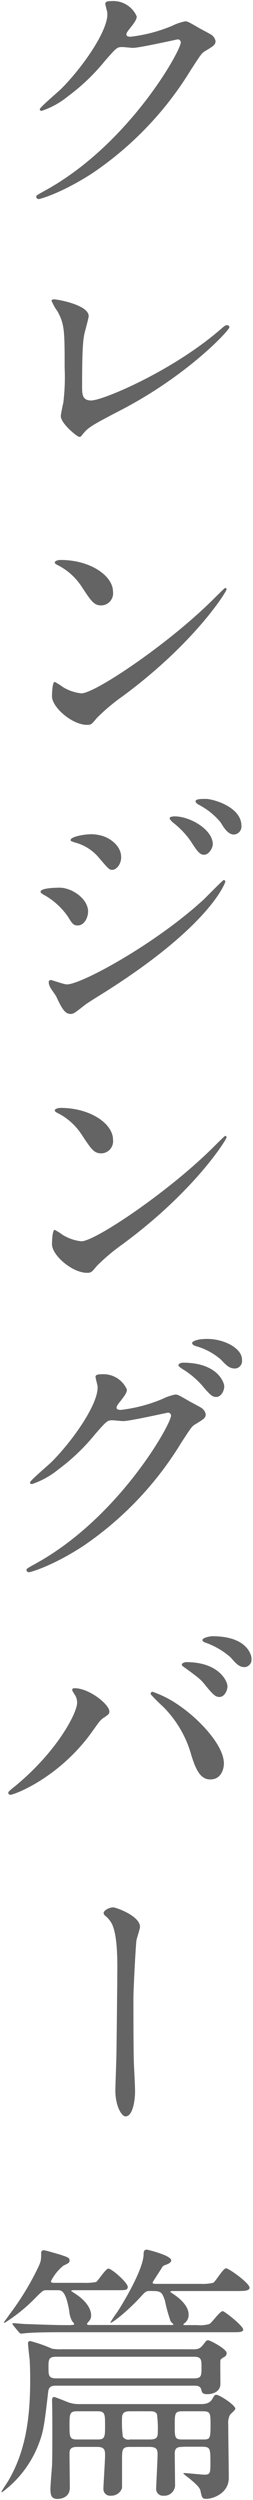 <?xml version="1.0" encoding="UTF-8"?>
<svg id="_レイヤー_1" data-name="レイヤー_1" xmlns="http://www.w3.org/2000/svg" width="42" height="414" xmlns:xlink="http://www.w3.org/1999/xlink" viewBox="0 0 42 414">
  <defs>
    <clipPath id="clippath">
      <rect x=".24" y=".17" width="41.51" height="413.65" style="fill: none;"/>
    </clipPath>
  </defs>
  <g style="clip-path: url(#clippath);">
    <path id="_パス_1991" data-name="パス_1991" d="M17.48.63c0-.45.63-.45,1-.45,1.8-.14,3.5.88,4.22,2.54,0,.54-.45,1.13-1.36,2.27-.23.32-.36.5-.36.73,0,.36.54.36.73.36,2.37-.28,4.7-.89,6.9-1.82.67-.34,1.39-.58,2.13-.73.41,0,.63.14,2.5,1.22.27.14,1.45.77,1.68.91.44.23.76.64.86,1.13,0,.64-.32.82-1.81,1.72-.5.32-.68.59-2.27,3.04-4.13,6.78-9.68,12.6-16.25,17.06-4.99,3.27-8.76,4.36-9.03,4.36-.22,0-.41-.18-.41-.41,0,0,0,0,0,0,0-.18.14-.27,1.54-1.04,13.84-7.62,22.46-23.09,22.46-24.5,0-.27-.21-.49-.48-.5,0,0-.01,0-.02,0-.09,0-6.35,1.41-7.44,1.41-.27,0-1.5-.14-1.77-.14-.86,0-.95.09-2.86,2.27-1.8,2.22-3.87,4.2-6.17,5.9-1.3,1.06-2.77,1.87-4.35,2.4-.23,0-.32-.14-.32-.27,0-.32,3.04-2.86,3.58-3.4,3.67-3.68,7.98-9.94,7.62-12.66-.04-.23-.32-1.22-.32-1.41" style="fill: #646464;"/>
    <path id="_パス_1992" data-name="パス_1992" d="M13.99,55.39c-.18.95-.36,2.13-.36,8.53,0,1.32,0,2.4,1.5,2.4,1.95,0,13.57-4.9,21.55-11.84.63-.54.73-.63,1.04-.63.2,0,.36.16.36.35,0,0,0,0,0,.01,0,.45-6.72,7.8-17.83,13.61-5.26,2.72-5.63,2.99-6.58,4.17-.23.32-.32.36-.5.36-.36,0-3.08-2.22-3.08-3.45,0-.23.36-2.04.41-2.13.24-1.94.32-3.9.23-5.85,0-5.99,0-7.21-1.18-9.35-.4-.55-.74-1.14-1-1.77,0-.18.27-.23.45-.23.5,0,5.72.91,5.72,2.77,0,.36-.63,2.54-.73,3.04" style="fill: #646464;"/>
    <path id="_パス_1993" data-name="パス_1993" d="M20.52,115.19c-1.59,1.1-3.08,2.35-4.45,3.72-.86,1.04-.95,1.13-1.63,1.13-2.45,0-5.81-2.9-5.81-4.72,0-.32.04-2.4.45-2.4.47.25.93.54,1.36.86.94.57,1.99.93,3.08,1.04,2.22,0,14.25-8.03,21.78-15.47.73-.73,2-2,2.09-2,.11.02.2.11.23.23,0,.41-5.31,8.89-17.1,17.6M16.81,100.26c-1.22,0-1.68-.73-3.18-2.99-1.01-1.6-2.44-2.89-4.13-3.72-.18-.09-.41-.23-.41-.41s.36-.41,1-.41c4.85,0,8.67,2.59,8.67,5.26.15,1.09-.62,2.1-1.71,2.25-.08.01-.16.02-.24.02" style="fill: #646464;"/>
    <path id="_パス_1994" data-name="パス_1994" d="M14.62,150.99c0,.95-.63,2.27-1.72,2.27-.68,0-.91-.27-1.59-1.41-1.06-1.55-2.48-2.83-4.13-3.72-.14-.09-.45-.27-.45-.45,0-.68,2.9-.68,3.18-.68,1.95,0,4.72,1.77,4.72,3.99M9.27,164.92c-.14-.27-.86-1.22-.95-1.45-.14-.25-.22-.53-.23-.82-.02-.18.12-.34.3-.36.02,0,.04,0,.07,0,.14,0,2.18.73,2.63.73,2.45,0,14.79-6.76,22.78-14.11.5-.5,3.13-3.18,3.27-3.18.15,0,.26.13.27.27,0,.09-2.27,7.12-20.05,18.33-2.77,1.72-2.95,1.86-3.31,2.13-1.68,1.32-1.86,1.45-2.36,1.45-.95,0-1.5-1.04-2.4-2.99M20.12,141.92c0,1.18-.77,2.13-1.5,2.13-.5,0-.68-.23-2.27-2.09-1.03-1.2-2.41-2.06-3.95-2.45-.64-.23-.68-.23-.68-.41,0-.5,2.09-.95,3.45-.95.79,0,1.58.16,2.31.45,1.18.5,2.63,1.68,2.63,3.31M35.32,139.83c0,.54-.59,1.72-1.45,1.72-.68,0-1.09-.5-2.22-2.27-.81-1.15-1.79-2.18-2.9-3.04-.18-.14-.59-.54-.59-.73,0-.27.54-.32.82-.32,2.63,0,6.35,2.22,6.35,4.63M40.08,136.75c.07.73-.47,1.38-1.21,1.45,0,0-.01,0-.02,0-.95,0-1.59-.95-2.22-2-1.01-1.23-2.26-2.23-3.67-2.95-.41-.23-.5-.45-.5-.54,0-.41.91-.41,1.72-.41,1.18,0,5.9,1.32,5.9,4.45" style="fill: #646464;"/>
    <path id="_パス_1995" data-name="パス_1995" d="M20.52,205.93c-1.59,1.1-3.08,2.35-4.45,3.72-.86,1.04-.95,1.13-1.63,1.13-2.45,0-5.81-2.9-5.81-4.72,0-.32.04-2.4.45-2.4.47.25.93.54,1.36.86.94.57,1.99.93,3.08,1.04,2.22,0,14.25-8.03,21.78-15.47.73-.73,2-2,2.09-2,.11.02.2.11.23.23,0,.41-5.31,8.89-17.1,17.6M16.81,191c-1.22,0-1.68-.73-3.18-2.99-1.01-1.6-2.44-2.89-4.13-3.72-.18-.09-.41-.23-.41-.41s.36-.41,1-.41c4.85,0,8.67,2.59,8.67,5.26.15,1.09-.62,2.1-1.71,2.25-.08.01-.16.02-.24.02" style="fill: #646464;"/>
    <path id="_パス_1996" data-name="パス_1996" d="M15.85,228.03c0-.45.64-.45,1-.45,1.8-.14,3.5.88,4.22,2.54,0,.54-.45,1.13-1.36,2.27-.23.32-.36.5-.36.73,0,.36.55.36.73.36,2.37-.28,4.7-.89,6.9-1.82.68-.34,1.39-.58,2.13-.73.41,0,.63.14,2.5,1.22.27.14,1.45.77,1.68.91.44.23.76.64.86,1.13,0,.64-.32.82-1.81,1.72-.5.32-.68.59-2.27,3.04-4.13,6.78-9.67,12.6-16.24,17.06-4.99,3.27-8.76,4.36-9.03,4.36-.22,0-.41-.18-.41-.4,0,0,0,0,0,0,0-.18.14-.27,1.54-1.04,13.84-7.62,22.46-23.09,22.46-24.5,0-.27-.21-.49-.48-.5,0,0-.01,0-.02,0-.09,0-6.35,1.41-7.44,1.41-.27,0-1.5-.14-1.77-.14-.86,0-.95.09-2.86,2.27-1.8,2.22-3.87,4.2-6.17,5.9-1.3,1.06-2.77,1.87-4.35,2.4-.23,0-.32-.14-.32-.27,0-.32,3.04-2.86,3.58-3.4,3.67-3.67,7.99-9.94,7.62-12.66-.05-.23-.32-1.22-.32-1.41M37.23,229.57c0,.77-.54,1.77-1.32,1.77-.63,0-1-.27-2.4-1.95-.94-1.05-2.02-1.95-3.22-2.68-.23-.14-.68-.45-.68-.64s.36-.41.77-.41c5.81,0,6.85,3.36,6.85,3.9M38.32,222.72c1.86,1.09,1.86,2.13,1.86,2.59.05.68-.46,1.26-1.13,1.32,0,0,0,0,0,0-.95,0-1.41-.45-2.4-1.5-1.21-1.04-2.63-1.8-4.17-2.22-.45-.14-.59-.36-.59-.5,0-.36,1.18-.64,1.63-.64,1.66-.17,3.34.16,4.81.95" style="fill: #646464;"/>
    <path id="_パス_1997" data-name="パス_1997" d="M12.31,280.48c-.27-.41-.32-.5-.32-.64,0-.23.18-.27.41-.27,2.4,0,5.76,2.68,5.76,3.86,0,.41-.23.54-.82.95-.68.41-.95.86-1.86,2.13-5.49,7.85-13.11,10.71-13.75,10.71-.19,0-.35-.13-.36-.32,0-.18.14-.32,1.27-1.22,6.99-5.81,10.16-12.07,10.16-13.7.01-.54-.17-1.07-.5-1.5M25.33,280.16c1.62.56,3.15,1.36,4.54,2.36,3.22,2.22,7.3,6.49,7.3,9.53,0,.68-.32,2.63-2.27,2.63-1.63,0-2.4-1.63-3.13-3.99-.84-3.06-2.47-5.84-4.72-8.08-.71-.65-1.4-1.33-2.04-2.04,0-.23.09-.41.32-.41M37.76,279.25c0,.77-.54,1.77-1.32,1.77-.63,0-1-.27-2.4-2-.68-.86-1-1.13-3.18-2.72-.45-.32-.68-.45-.68-.64s.36-.41.77-.41c5.35,0,6.81,3.13,6.81,3.99M41.76,274.76c.04.67-.46,1.26-1.13,1.32-.95,0-1.45-.59-2.36-1.63-1.2-1.05-2.58-1.86-4.08-2.4-.45-.14-.59-.32-.59-.45,0-.36,1.13-.64,1.68-.64,5.58,0,6.49,2.95,6.49,3.81" style="fill: #646464;"/>
    <path id="_パス_1998" data-name="パス_1998" d="M23.24,319.09c0,.36-.54,1.91-.59,2.22-.14,1.22-.5,8.08-.5,9.62,0,2.18,0,9.39.09,11.07.05,1.09.18,3.36.18,4.4,0,1.22-.32,4.08-1.59,4.08-.64,0-1.68-1.72-1.68-4.27,0-.95.18-5.26.18-6.17.04-2.95.14-11.25.14-13.38.04-2.81-.05-6.49-.95-8.17-.28-.49-.65-.92-1.09-1.27-.13-.1-.21-.25-.23-.41,0-.45.95-.95,1.59-.95.45,0,4.45,1.41,4.45,3.22" style="fill: #646464;"/>
    <path id="_パス_1999" data-name="パス_1999" d="M31.73,389.05c1,0,1.41,0,2-.77.5-.64.54-.73.82-.73.36,0,3.08,1.45,3.08,2.13,0,.27-.16.52-.41.64-.54.32-.59.41-.63.54-.04.32,0,3.27,0,3.9,0,1.22-1.09,1.72-2.22,1.72-.77,0-.86-.32-.95-.73s-.36-.68-1.04-.68H9.41c-.68,0-1.27,0-1.41,1-.68,6.03-.86,6.81-1.63,8.8-1.23,3.14-3.32,5.86-6.03,7.85-.05,0-.09-.04-.09-.09,0-.14.95-1.5,1.13-1.81,2.72-4.67,3.63-9.84,3.63-16.7,0-1.91-.05-2.59-.09-3.36-.05-.41-.27-2.31-.27-2.72-.02-.18.12-.34.3-.36.02,0,.04,0,.07,0,1.24.32,2.46.75,3.63,1.27.51.08,1.03.11,1.54.09h21.55ZM11.77,385.02c.32,0,.54,0,.54-.18,0-.09-.32-.41-.36-.5-.25-.49-.41-1.03-.45-1.59-.59-3.49-1.32-3.49-1.95-3.49h-1.9c-.45,0-.59.09-1.72,1.22-1.53,1.59-3.26,2.99-5.13,4.17-.05,0-.14,0-.14-.09,0-.05.77-1.04.86-1.22,1.7-2.23,3.19-4.61,4.45-7.12.86-1.72.86-1.81.86-3.13-.02-.24.16-.44.4-.45.02,0,.04,0,.06,0,.23,0,2.36.64,2.54.68,1.54.5,1.72.59,1.72,1.04,0,.36-.23.45-1,.82-.88.7-1.59,1.58-2.09,2.59,0,.27.18.27.82.27h4.67c.67.03,1.34-.02,2-.14.36-.23,1.59-2.22,2.04-2.22.54,0,3.22,2.31,3.22,3.04,0,.54-.45.54-1.59.54h-7.3c-.27,0-.5,0-.5.14,0,0,.5.32.54.36,1.82,1.13,2.77,2.5,2.77,3.68.01.35-.12.7-.36.95-.23.27-.32.36-.32.45,0,.18.18.18.54.18h13.43c.32,0,.36,0,.36-.09s-.41-.41-.45-.5c-.4-1.13-.72-2.28-.95-3.45-.54-1.59-.73-1.59-2.63-1.59-.45,0-.68.18-1.13.68-2.54,2.81-5.31,4.9-5.31,4.54.36-.61.76-1.2,1.18-1.77.95-1.45,4.35-7.08,4.35-9.57,0-.36.05-.73.54-.73.09,0,4.04.95,4.04,1.77,0,.36-.36.54-.95.77-.29.06-.53.26-.64.54-.23.36-1.5,2.31-1.5,2.36,0,.23.23.23.77.23h7.26c.69.04,1.37-.03,2.04-.18.41-.23,1.63-2.4,2.13-2.4.45,0,3.9,2.45,3.9,3.22,0,.36-.45.45-.73.5-.54.05-1.32.05-1.68.05h-10.43s-.32,0-.32.14c0,.05.14.09.45.32,1.18.77,2.59,2.04,2.59,3.4.04.59-.23,1.16-.73,1.5-.09.09-.14.09-.14.14,0,.14.09.14.36.14h1.95c.67.07,1.35,0,2-.18.41-.18,1.72-2.13,2.22-2.13.32,0,3.4,2.45,3.4,3.04,0,.45-.63.45-1.77.45H10.22c-1.09,0-4.17,0-5.76.14-.14,0-.77.09-.95.09-.14,0-.23-.09-.41-.27l-.86-1.05q-.18-.23-.18-.32c0-.09.09-.09.14-.09.32,0,1.68.14,2,.14,1.32.05,5.26.18,6.26.18h1.31ZM9.32,390.28c-1.27,0-1.27.5-1.27,1.77s0,1.81,1.27,1.81h22.91c1.22,0,1.22-.5,1.22-1.77s0-1.81-1.23-1.81H9.32ZM30.37,405.21c-.68,0-1.36,0-1.36,1.09,0,.77.05,4.31.05,5.04.09.98-.63,1.86-1.61,1.95-.1,0-.19.01-.29,0-.62.07-1.17-.38-1.24-1-.01-.11,0-.21.01-.32,0-.41.23-4.72.23-5.58,0-.91-.32-1.18-1.45-1.18h-3.13c-1.32,0-1.32.41-1.32,2.27v4.54c-.26.79-1.03,1.31-1.86,1.27-.61.07-1.16-.36-1.23-.97-.01-.1,0-.2,0-.3,0-.5.27-4.54.27-5.4,0-.73,0-1.41-1.27-1.41h-3.4c-1.18,0-1.23.59-1.23,1.09,0,.91.05,4.85.05,5.67,0,1.86-1.95,1.86-2.04,1.86-1.04,0-1.18-.68-1.18-1.68,0-.59.23-3.31.27-3.86.05-1.41.05-4.08.05-5.04,0-1.63,0-4.27-.05-5.76,0-.32.09-.55.36-.55.14,0,1.95.73,2.04.77.72.3,1.49.44,2.27.41h19.82c.82,0,1.72,0,2.22-1.04.18-.27.27-.5.54-.5.59,0,3.18,1.72,3.18,2.31,0,.23-.82.86-.91,1.04-.22.47-.32.98-.27,1.5,0,1.45.09,7.71.09,8.98-.04,2.5-2.63,3.4-3.72,3.4-.68,0-.73-.14-1-1.41-.18-.68-1.5-1.68-1.91-2.04-.32-.22-.62-.46-.91-.73,0-.09.09-.09.14-.09.54,0,2.9.27,3.4.27.95,0,.95-.41.95-1.91,0-2.5,0-2.72-1.5-2.72h-3.08ZM16.26,403.98c1.18,0,1.18-.5,1.18-2.31s0-2.36-1.18-2.36h-3.54c-1.18,0-1.18.54-1.18,2.36s0,2.31,1.18,2.31h3.54ZM24.88,403.98c1.13,0,1.32-.36,1.32-1.27.03-.97-.02-1.94-.14-2.9-.23-.5-.77-.5-1.18-.5h-3.31c-1.13,0-1.32.41-1.32,1.32-.03.97.02,1.94.14,2.9.26.38.73.57,1.18.45h3.31ZM33.68,403.98c1.13,0,1.27-.05,1.27-2.31,0-2,0-2.36-1.27-2.36h-3.4c-1.27,0-1.27.36-1.27,2.36s0,2.31,1.27,2.31h3.4Z" style="fill: #646464;"/>
  </g>
</svg>